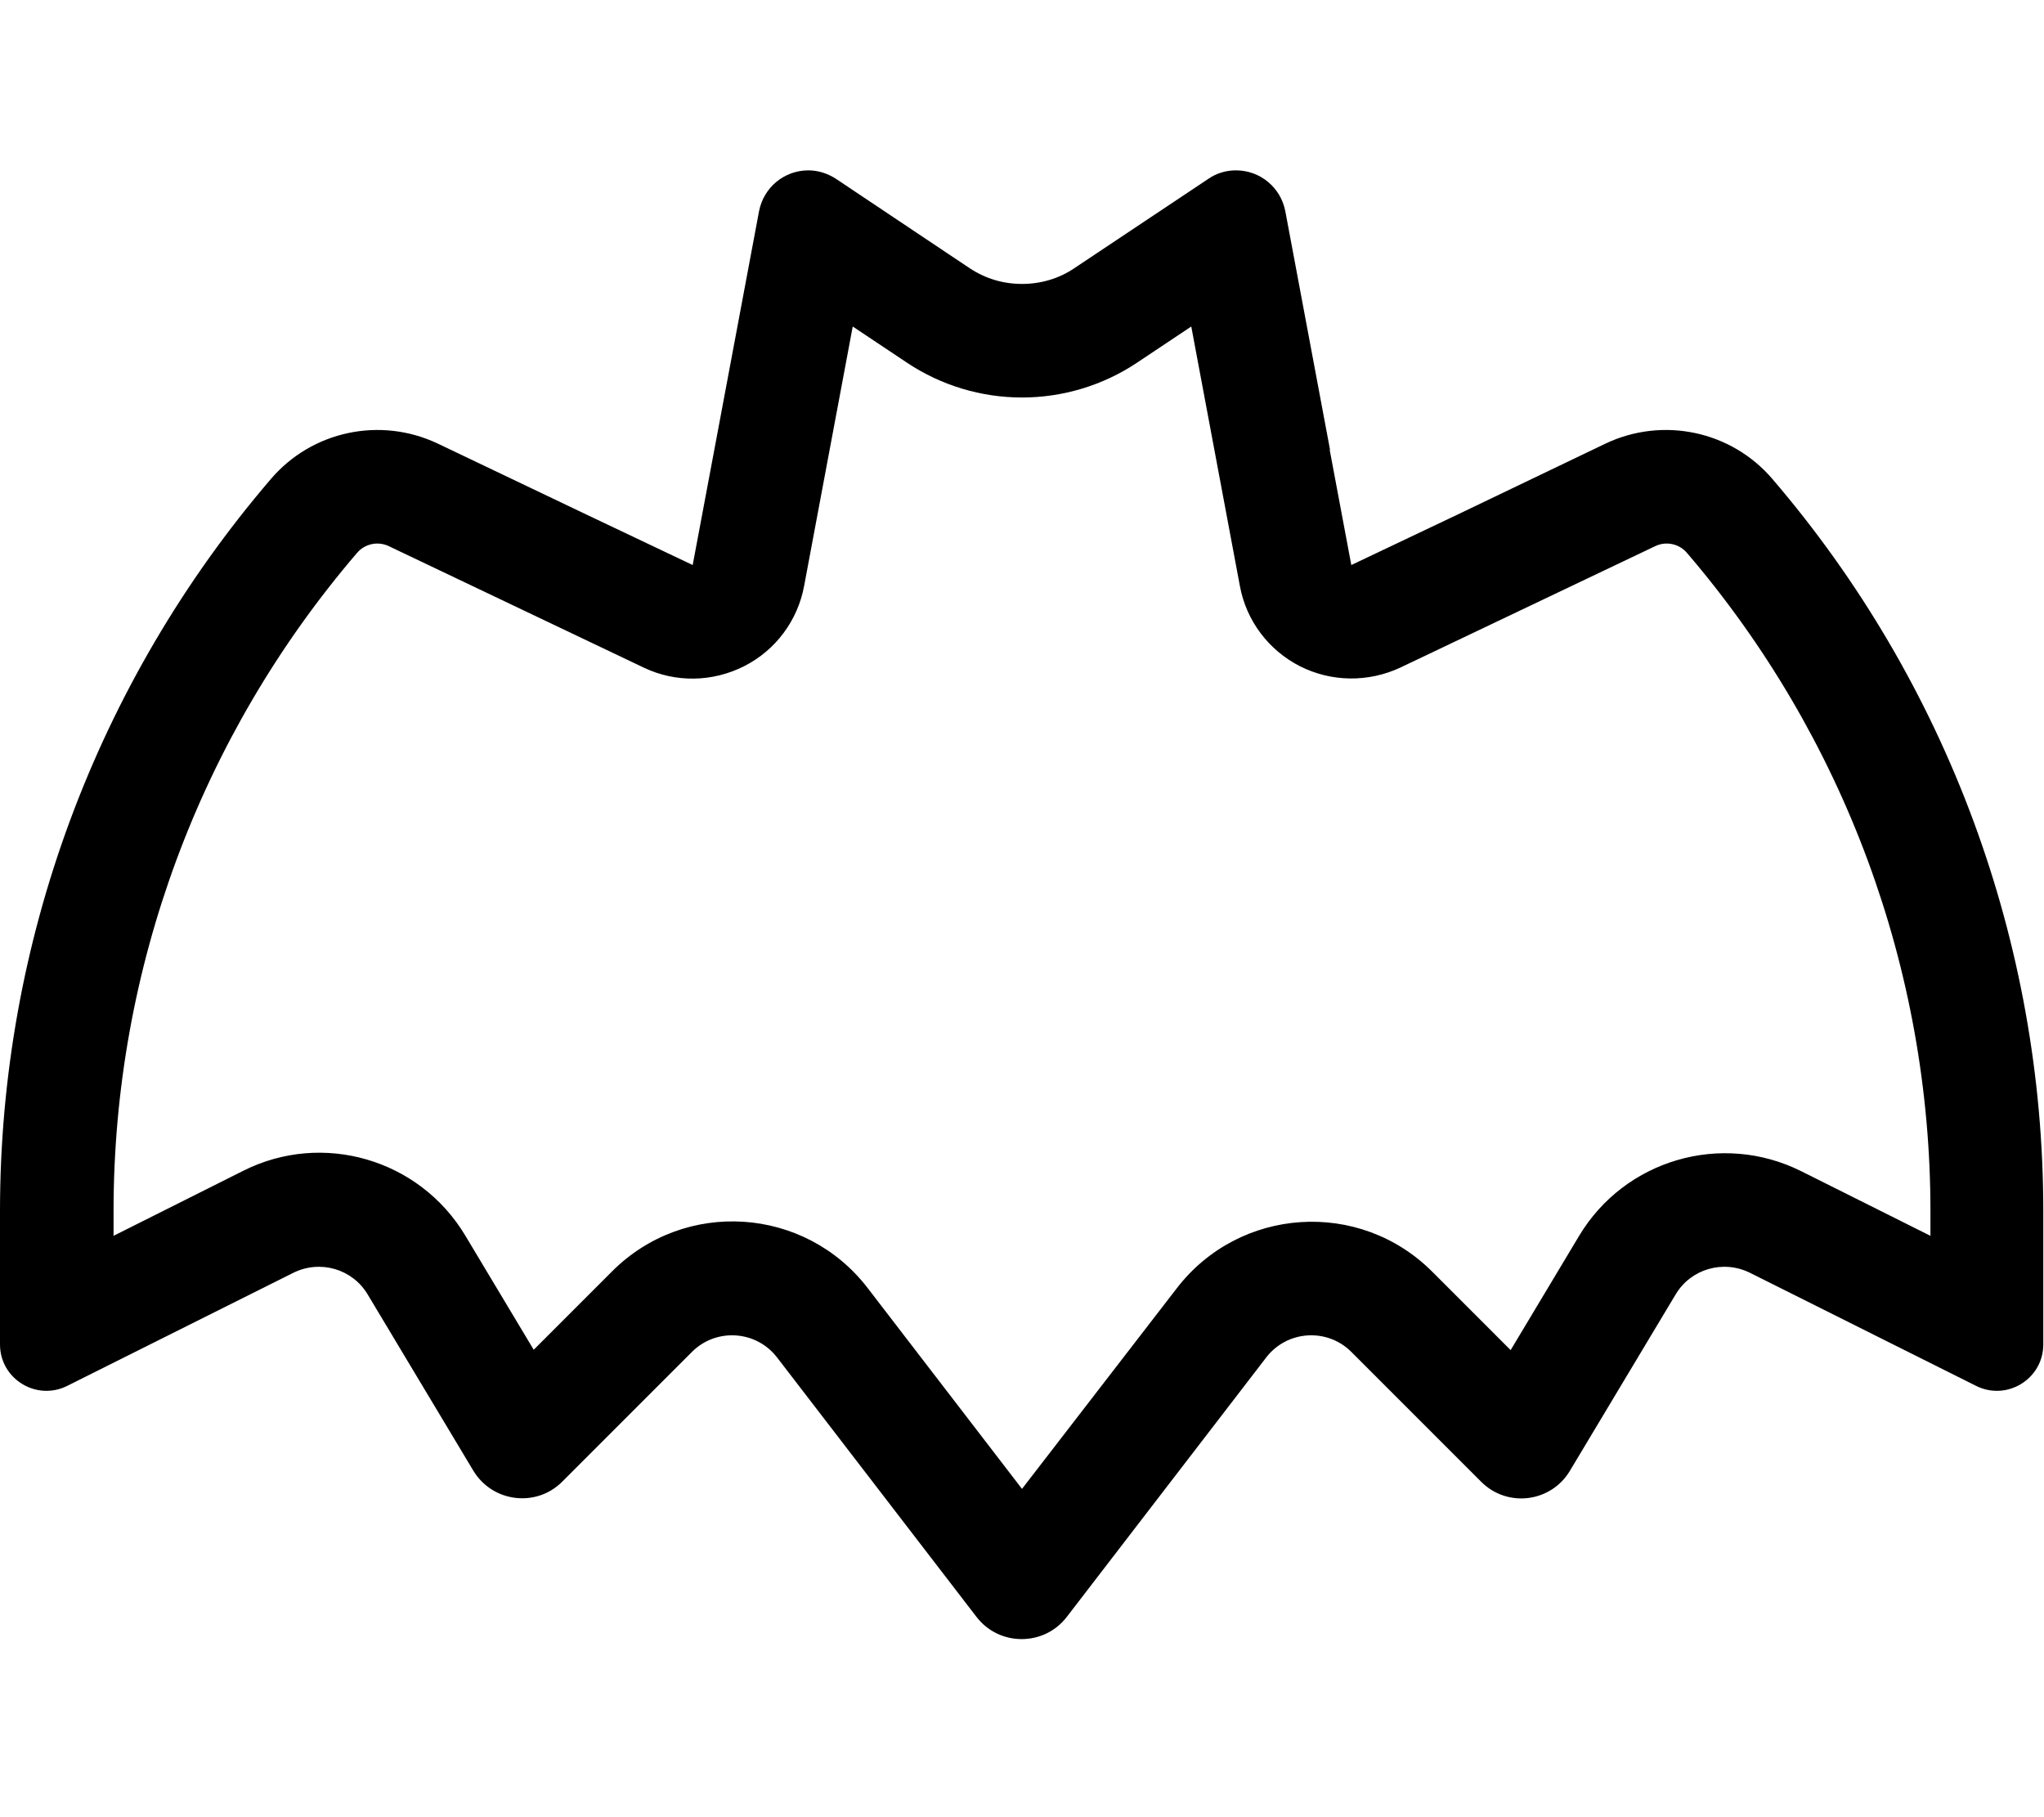 <svg xmlns="http://www.w3.org/2000/svg" viewBox="0 0 576 512"><!--! Font Awesome Pro 6.5.1 by @fontawesome - https://fontawesome.com License - https://fontawesome.com/license (Commercial License) Copyright 2023 Fonticons, Inc. --><path d="M366.3 187.7c8.9 4.5 19.3 4.6 28.3 .4l71.8-34.2c3.1-1.5 6.8-.7 9 1.9C519.7 207.5 544 273.2 544 341.2v7L507.6 330c-22.4-11.2-49.7-3.3-62.6 18.2l-19.3 32.2-22.1-22.1c-20.5-20.5-54.3-18.3-72 4.7L288 419.5l-43.5-56.6c-17.7-23-51.5-25.2-72-4.7l-22.1 22.1-19.3-32.2c-12.9-21.5-40.2-29.5-62.6-18.2L32 348.2v-7c0-68 24.3-133.7 68.6-185.4c2.2-2.6 5.9-3.4 9-1.9l71.8 34.2c9 4.3 19.4 4.1 28.3-.4s15.1-12.9 16.9-22.6L240.3 92l15.3 10.2c9.6 6.4 20.9 9.8 32.4 9.8s22.8-3.4 32.4-9.8L335.7 92l13.7 73.1c1.8 9.8 8.1 18.1 16.9 22.6zM358.2 77l0 0-9.9-14.9L358.2 77s0 0 0 0zm16.6 49.7L362.2 59.5c-1.3-6.7-7.1-11.5-13.9-11.5c-2.8 0-5.5 .8-7.8 2.4L302.7 75.6c-4.3 2.9-9.4 4.4-14.7 4.4s-10.3-1.5-14.7-4.4L235.6 50.4c-2.3-1.5-5-2.4-7.8-2.4c-6.8 0-12.6 4.8-13.9 11.5l-12.6 67.2-6.1 32.5L165.3 145 123.4 125c-16.2-7.7-35.5-3.6-47.1 10C27.1 192.4 0 265.6 0 341.2v37.6c0 9.7 10.2 16 18.9 11.7l63.8-31.9c7.5-3.7 16.6-1.1 20.9 6.1l29.8 49.7c5.4 8.9 17.7 10.4 25 3.1l36.6-36.6c6.8-6.8 18.1-6.1 24 1.6l56.2 73.1c6.4 8.3 19 8.3 25.4 0l56.2-73.1c5.9-7.7 17.2-8.4 24-1.6l36.6 36.6c7.4 7.4 19.7 5.8 25-3.1l29.8-49.7c4.3-7.2 13.4-9.8 20.9-6.1l63.8 31.9c8.7 4.3 18.9-2 18.9-11.7V341.2c0-75.6-27.1-148.8-76.3-206.2c-11.6-13.6-30.9-17.7-47.1-10L410.7 145l-29.9 14.2-6.1-32.5z"/></svg>